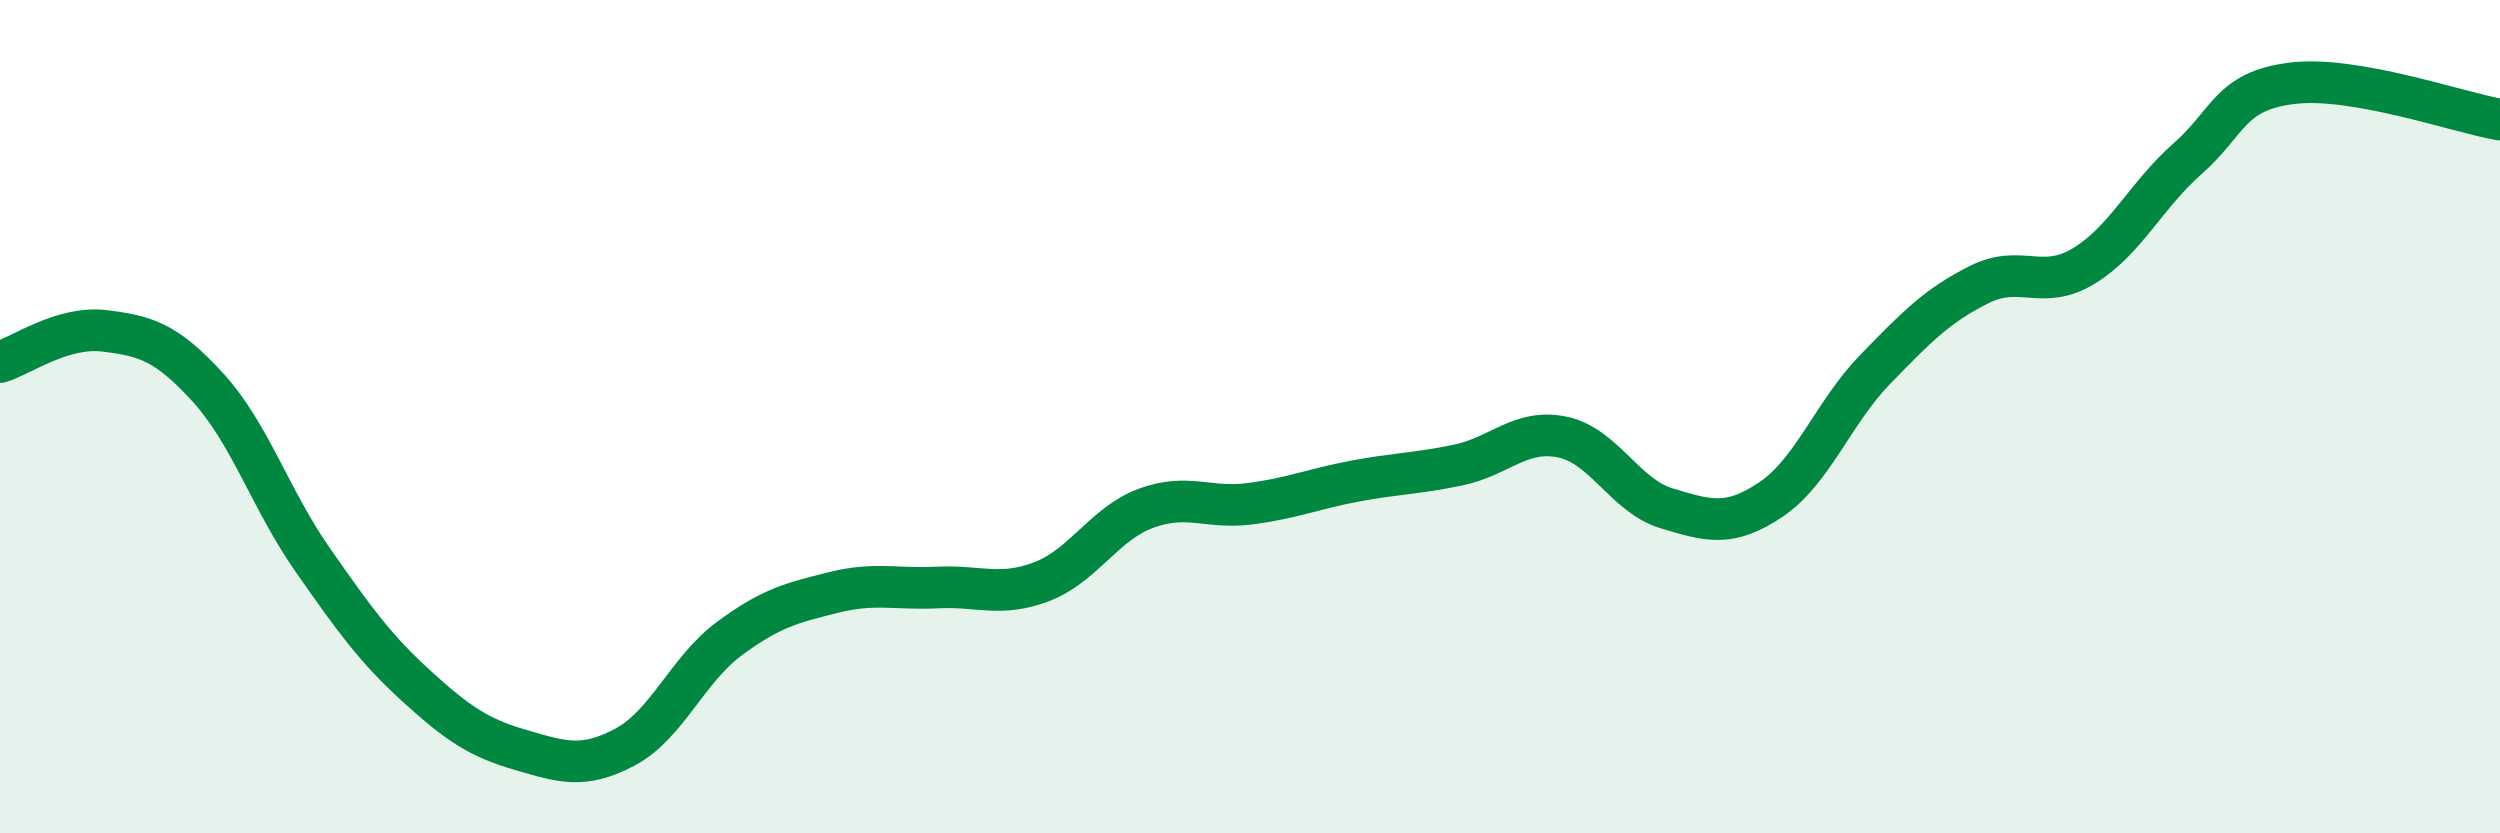
    <svg width="60" height="20" viewBox="0 0 60 20" xmlns="http://www.w3.org/2000/svg">
      <path
        d="M 0,8.69 C 0.5,8.54 1.5,7.82 2.5,7.94 C 3.5,8.06 4,8.21 5,9.31 C 6,10.41 6.5,12 7.5,13.43 C 8.5,14.86 9,15.56 10,16.47 C 11,17.38 11.5,17.71 12.5,18 C 13.5,18.29 14,18.46 15,17.93 C 16,17.4 16.5,16.07 17.5,15.33 C 18.5,14.59 19,14.47 20,14.22 C 21,13.97 21.5,14.15 22.5,14.1 C 23.5,14.05 24,14.34 25,13.96 C 26,13.58 26.5,12.57 27.5,12.2 C 28.5,11.83 29,12.22 30,12.09 C 31,11.96 31.5,11.74 32.5,11.55 C 33.5,11.36 34,11.37 35,11.16 C 36,10.95 36.5,10.28 37.5,10.49 C 38.5,10.7 39,11.9 40,12.2 C 41,12.5 41.5,12.66 42.5,11.99 C 43.5,11.32 44,9.9 45,8.87 C 46,7.84 46.5,7.33 47.5,6.83 C 48.5,6.33 49,6.99 50,6.39 C 51,5.79 51.5,4.69 52.5,3.81 C 53.5,2.93 53.5,2.19 55,2 C 56.5,1.81 59,2.7 60,2.87L60 20L0 20Z"
        fill="#008740"
        opacity="0.1"
        stroke-linecap="round"
        stroke-linejoin="round"
      />
      <path
        d="M 0,8.69 C 0.5,8.54 1.5,7.82 2.5,7.94 C 3.5,8.06 4,8.21 5,9.31 C 6,10.41 6.5,12 7.5,13.43 C 8.5,14.86 9,15.56 10,16.47 C 11,17.38 11.5,17.71 12.5,18 C 13.5,18.29 14,18.46 15,17.93 C 16,17.4 16.5,16.07 17.5,15.33 C 18.5,14.59 19,14.47 20,14.22 C 21,13.97 21.5,14.15 22.5,14.1 C 23.5,14.05 24,14.34 25,13.96 C 26,13.58 26.5,12.57 27.5,12.2 C 28.5,11.83 29,12.22 30,12.09 C 31,11.96 31.5,11.74 32.5,11.55 C 33.5,11.36 34,11.37 35,11.16 C 36,10.95 36.5,10.28 37.5,10.49 C 38.5,10.7 39,11.9 40,12.2 C 41,12.5 41.5,12.66 42.5,11.99 C 43.5,11.32 44,9.9 45,8.87 C 46,7.84 46.5,7.33 47.5,6.83 C 48.5,6.33 49,6.99 50,6.39 C 51,5.79 51.5,4.69 52.5,3.81 C 53.5,2.93 53.5,2.19 55,2 C 56.5,1.81 59,2.7 60,2.87"
        stroke="#008740"
        stroke-width="1"
        fill="none"
        stroke-linecap="round"
        stroke-linejoin="round"
      />
    </svg>
  